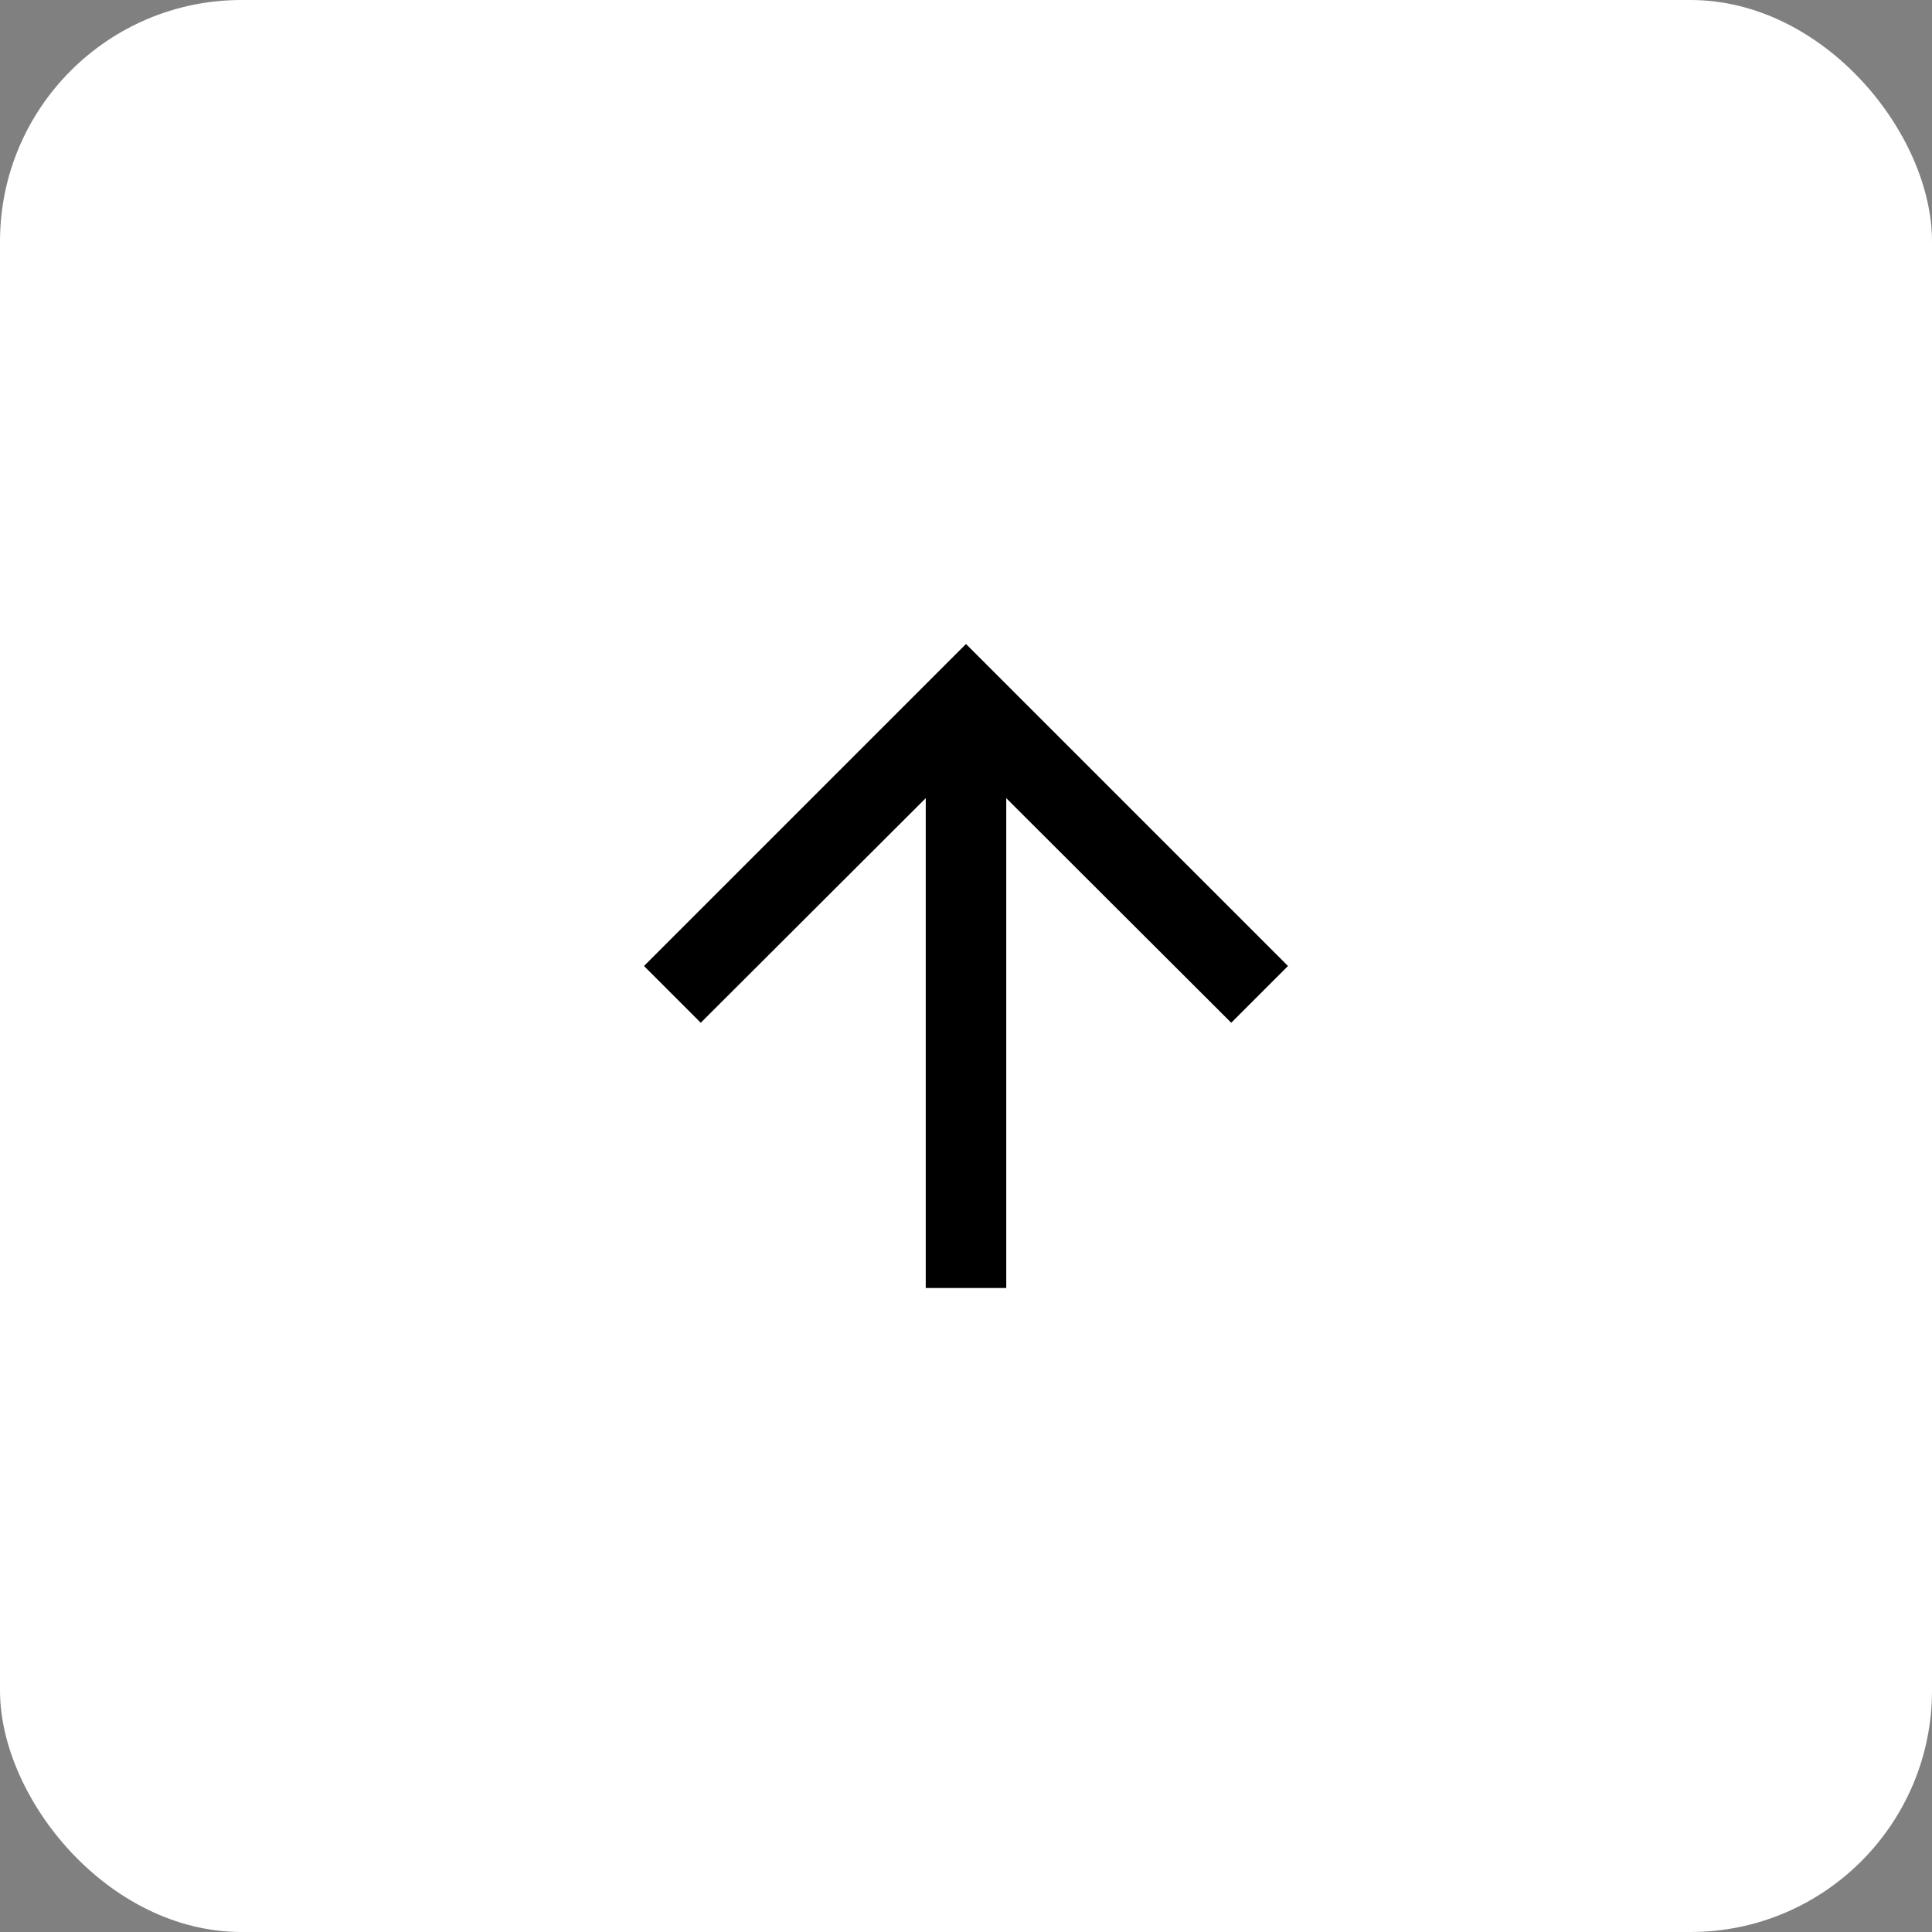 <?xml version="1.0" encoding="UTF-8"?><svg id="_레이어_1" xmlns="http://www.w3.org/2000/svg" viewBox="0 0 48 48"><rect x="0" y="0" width="48" height="48" fill="#808080" stroke="none"/><defs><style>.cls-1{fill:#fff;}.cls-2{fill:none;}</style></defs><rect class="cls-1" width="48" height="48" rx="6" ry="6"/><path class="cls-2" d="M12,36V12h24v24H12Z"/><path d="M16,24l1.41,1.41,5.59-5.58v12.17h2v-12.17l5.59,5.58,1.41-1.41-8-8-8,8Z"/></svg>